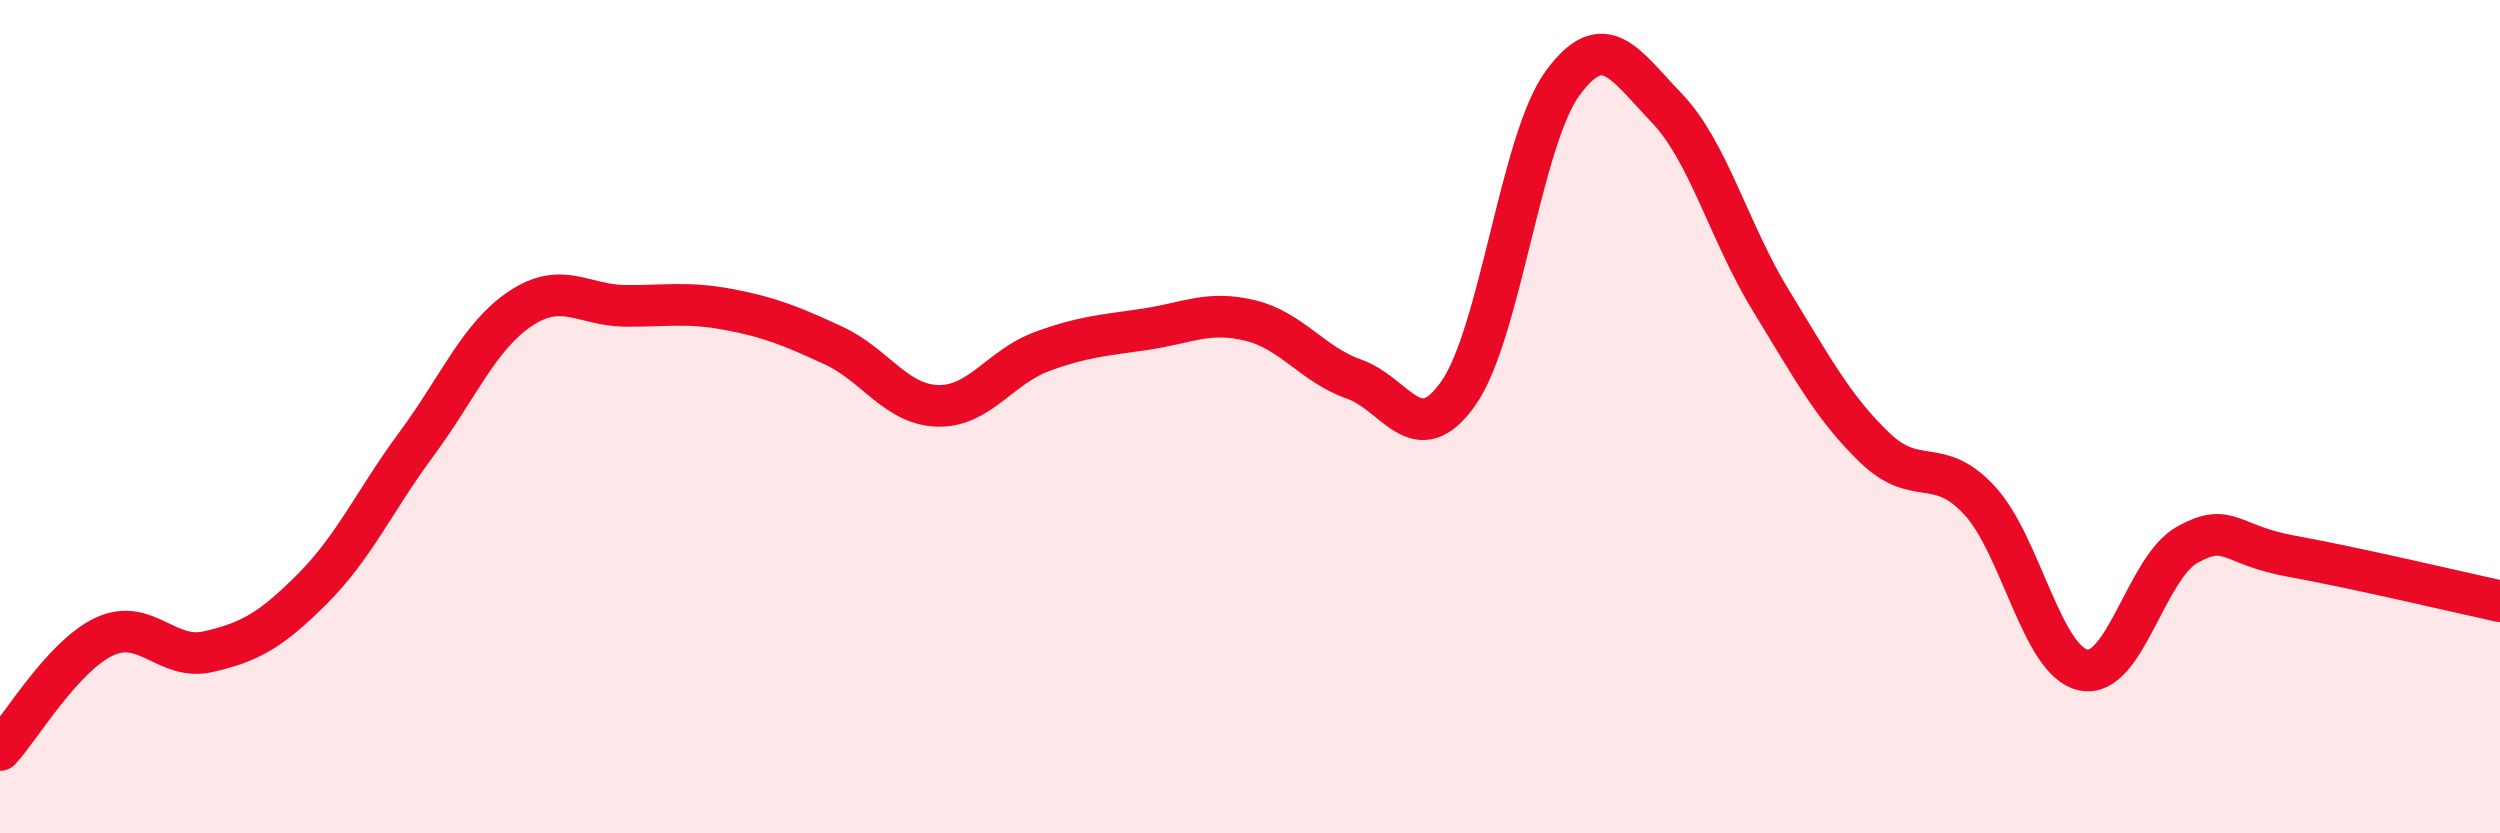 
    <svg width="60" height="20" viewBox="0 0 60 20" xmlns="http://www.w3.org/2000/svg">
      <path
        d="M 0,18 C 0.5,17.46 1.5,15.75 2.5,15.28 C 3.5,14.81 4,15.87 5,15.64 C 6,15.41 6.5,15.13 7.5,14.13 C 8.5,13.13 9,12 10,10.65 C 11,9.3 11.5,8.06 12.5,7.4 C 13.5,6.74 14,7.33 15,7.34 C 16,7.35 16.5,7.24 17.5,7.43 C 18.5,7.62 19,7.83 20,8.29 C 21,8.75 21.5,9.71 22.5,9.74 C 23.5,9.77 24,8.81 25,8.44 C 26,8.07 26.5,8.05 27.5,7.9 C 28.5,7.75 29,7.45 30,7.69 C 31,7.93 31.5,8.75 32.5,9.1 C 33.5,9.45 34,10.86 35,9.44 C 36,8.02 36.5,3.37 37.5,2 C 38.5,0.63 39,1.55 40,2.59 C 41,3.63 41.5,5.58 42.5,7.21 C 43.5,8.84 44,9.79 45,10.75 C 46,11.71 46.5,10.93 47.5,12 C 48.5,13.07 49,15.87 50,16.08 C 51,16.29 51.5,13.62 52.5,13.07 C 53.5,12.52 53.5,13.08 55,13.35 C 56.5,13.62 59,14.21 60,14.43L60 20L0 20Z"
        fill="#EB0A25"
        opacity="0.1"
        stroke-linecap="round"
        stroke-linejoin="round"
      />
      <path
        d="M 0,18 C 0.5,17.46 1.5,15.75 2.5,15.28 C 3.5,14.81 4,15.87 5,15.64 C 6,15.41 6.5,15.13 7.5,14.13 C 8.5,13.13 9,12 10,10.65 C 11,9.3 11.5,8.06 12.5,7.4 C 13.5,6.74 14,7.33 15,7.34 C 16,7.35 16.5,7.24 17.5,7.43 C 18.5,7.62 19,7.83 20,8.29 C 21,8.75 21.5,9.71 22.5,9.74 C 23.5,9.77 24,8.81 25,8.44 C 26,8.07 26.5,8.05 27.5,7.9 C 28.5,7.75 29,7.45 30,7.69 C 31,7.93 31.5,8.75 32.5,9.1 C 33.5,9.45 34,10.86 35,9.44 C 36,8.02 36.5,3.37 37.5,2 C 38.5,0.63 39,1.55 40,2.59 C 41,3.63 41.5,5.58 42.5,7.21 C 43.5,8.84 44,9.79 45,10.75 C 46,11.71 46.5,10.93 47.5,12 C 48.5,13.07 49,15.87 50,16.08 C 51,16.29 51.5,13.62 52.5,13.07 C 53.5,12.52 53.5,13.08 55,13.35 C 56.5,13.62 59,14.21 60,14.43"
        stroke="#EB0A25"
        stroke-width="1"
        fill="none"
        stroke-linecap="round"
        stroke-linejoin="round"
      />
    </svg>
  